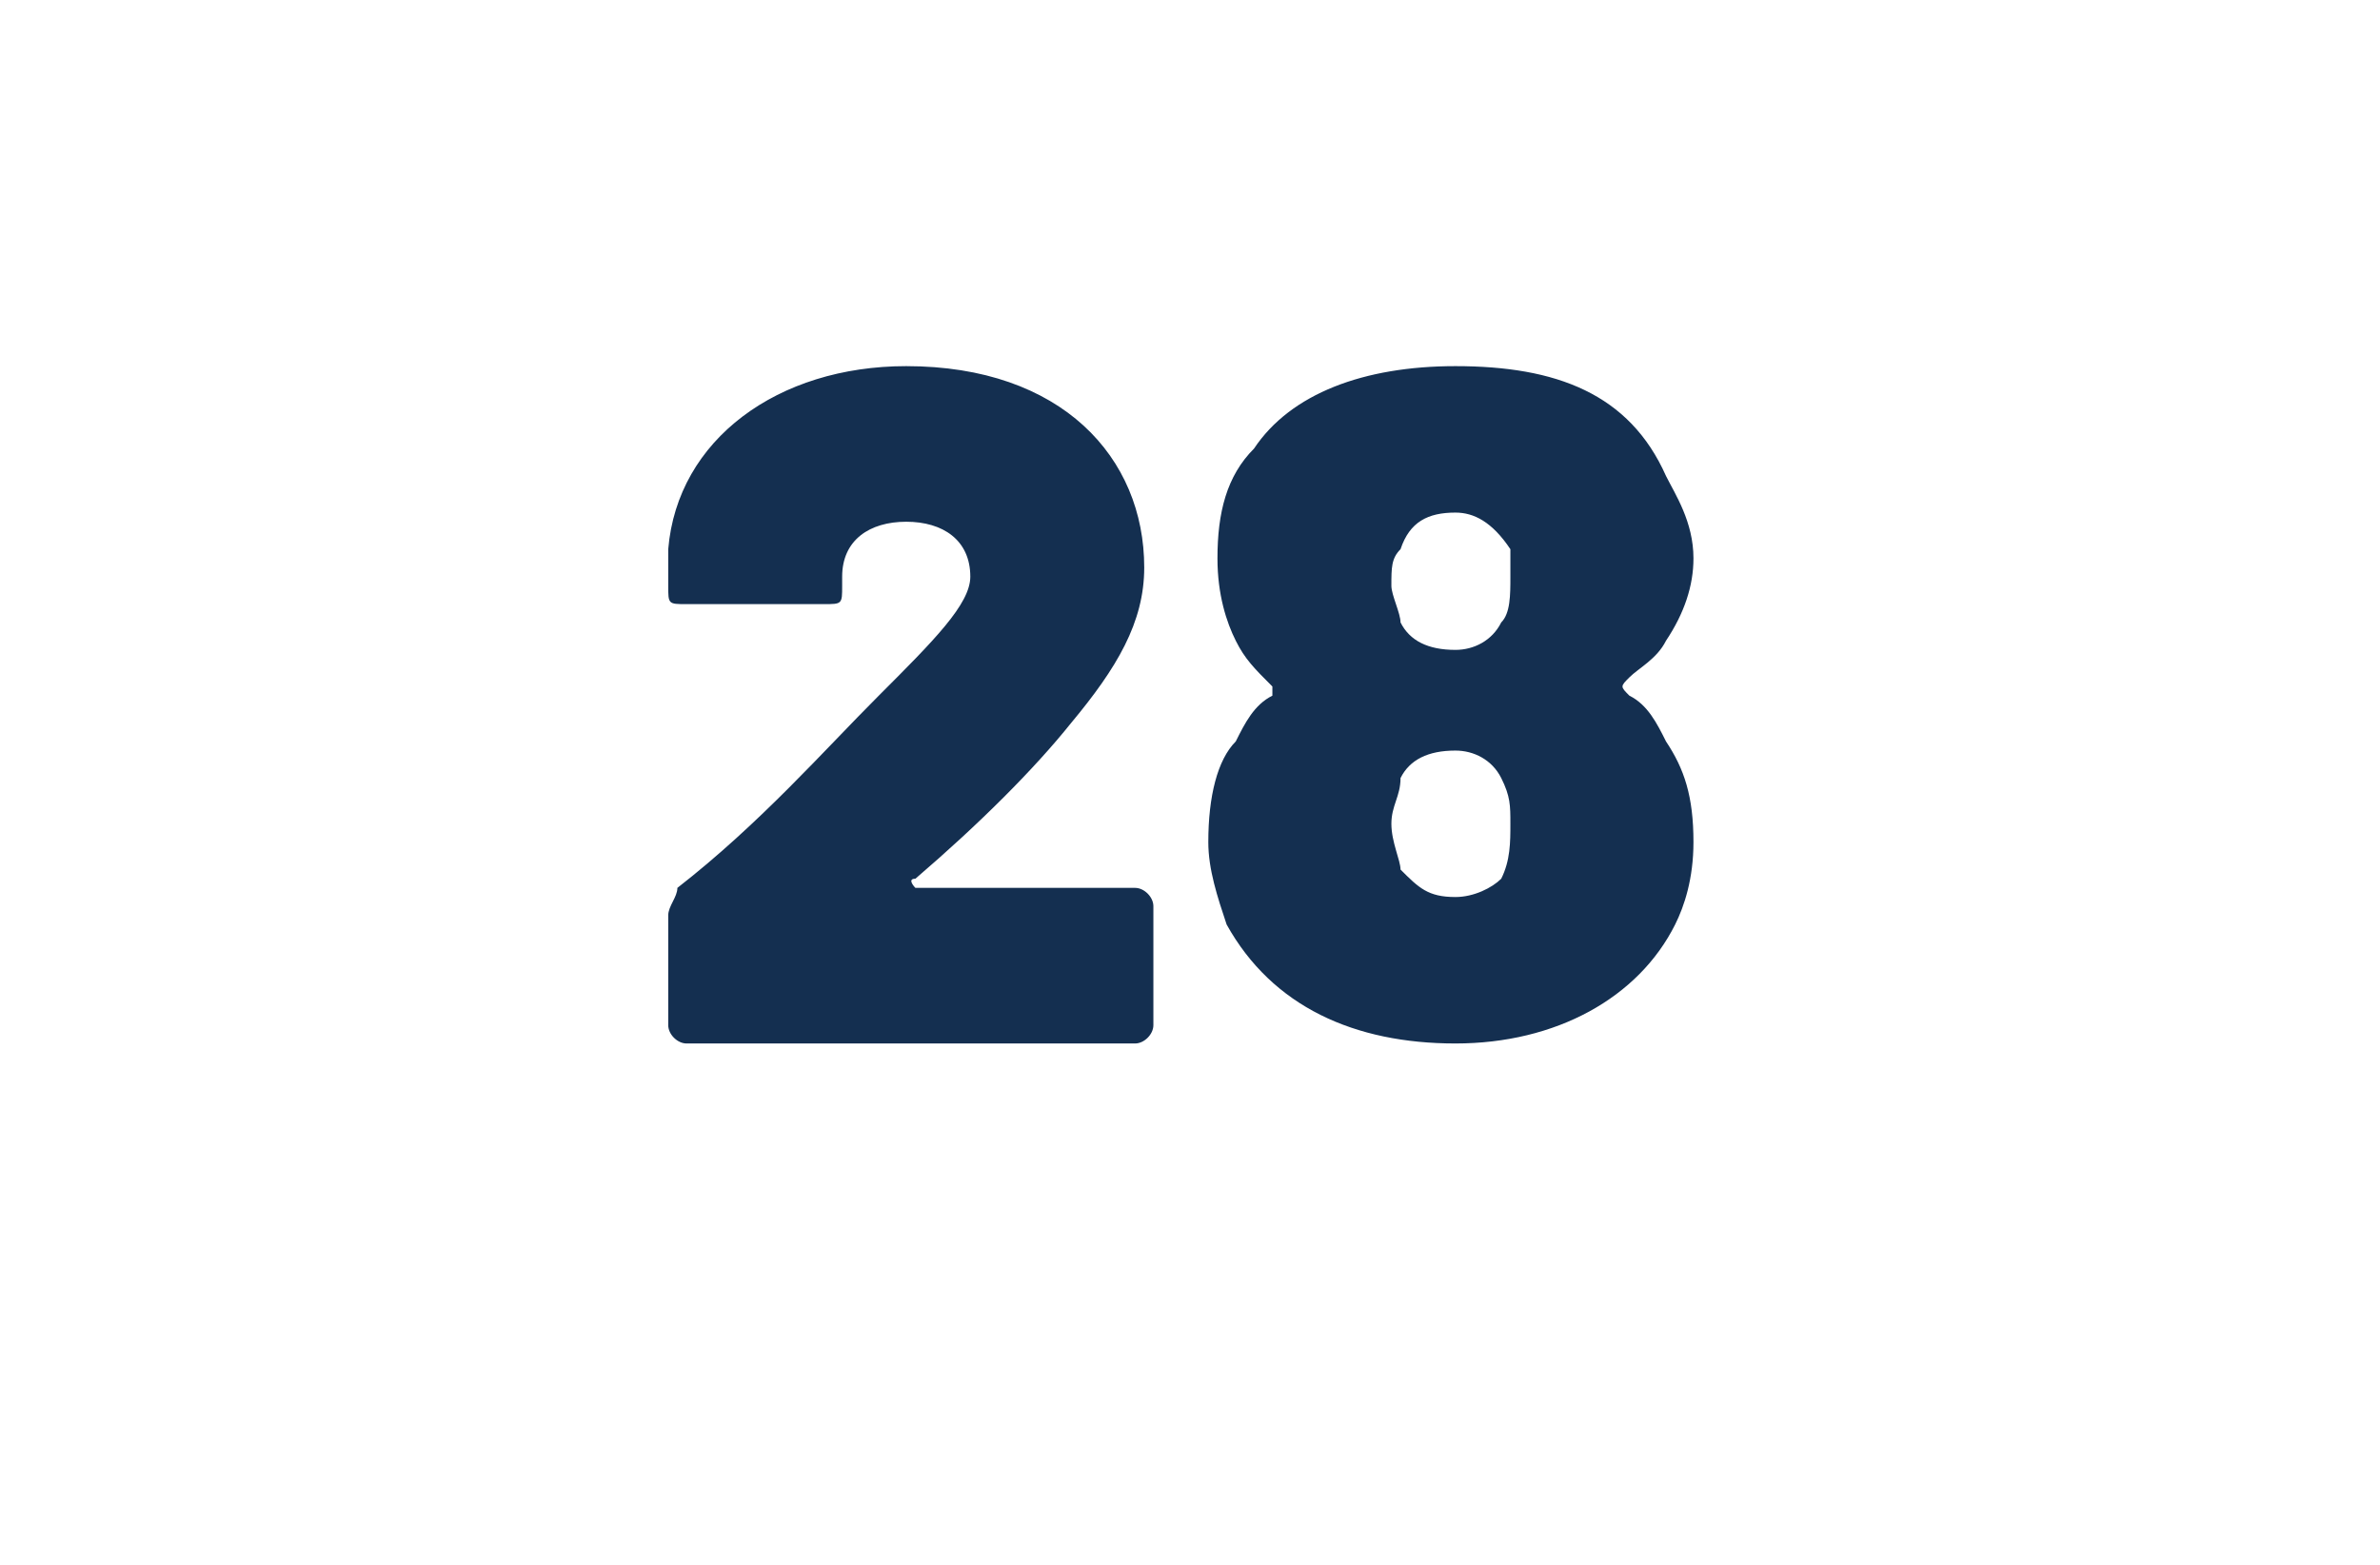 <?xml version="1.0" standalone="no"?><!DOCTYPE svg PUBLIC "-//W3C//DTD SVG 1.1//EN" "http://www.w3.org/Graphics/SVG/1.1/DTD/svg11.dtd"><svg xmlns="http://www.w3.org/2000/svg" version="1.1" width="26px" height="17.1px" viewBox="0 -1 26 17.1" style="top:-1px">  <desc>28</desc>  <defs/>  <g id="Polygon166353">    <path d="M 7.3 10.2 C 7.3 10.2 7.3 9 7.3 9 C 7.3 8.9 7.4 8.8 7.4 8.7 C 8.3 8 9 7.2 9.6 6.6 C 10.2 6 10.6 5.6 10.6 5.3 C 10.6 4.9 10.3 4.7 9.9 4.7 C 9.5 4.7 9.2 4.9 9.2 5.3 C 9.2 5.3 9.2 5.4 9.2 5.4 C 9.2 5.6 9.2 5.6 9 5.6 C 9 5.6 7.5 5.6 7.5 5.6 C 7.3 5.6 7.3 5.6 7.3 5.4 C 7.3 5.4 7.3 5 7.3 5 C 7.4 3.8 8.5 3 9.9 3 C 11.6 3 12.5 4 12.5 5.2 C 12.5 5.8 12.2 6.3 11.7 6.9 C 11.3 7.4 10.7 8 10 8.6 C 9.9 8.6 10 8.7 10 8.7 C 10 8.7 12.4 8.7 12.4 8.7 C 12.5 8.7 12.6 8.8 12.6 8.9 C 12.6 8.9 12.6 10.2 12.6 10.2 C 12.6 10.3 12.5 10.4 12.4 10.4 C 12.4 10.4 7.5 10.4 7.5 10.4 C 7.4 10.4 7.3 10.3 7.3 10.2 Z M 18.5 8.2 C 18.5 8.6 18.4 8.9 18.3 9.1 C 17.9 9.9 17 10.4 15.9 10.4 C 14.8 10.4 13.9 10 13.4 9.1 C 13.3 8.8 13.2 8.5 13.2 8.2 C 13.2 7.7 13.3 7.3 13.5 7.1 C 13.6 6.9 13.7 6.7 13.9 6.6 C 13.9 6.5 13.9 6.5 13.9 6.5 C 13.7 6.3 13.6 6.2 13.5 6 C 13.4 5.8 13.3 5.5 13.3 5.1 C 13.3 4.6 13.4 4.2 13.7 3.9 C 14.1 3.3 14.9 3 15.9 3 C 17 3 17.8 3.3 18.2 4.2 C 18.3 4.4 18.5 4.7 18.5 5.1 C 18.5 5.4 18.4 5.7 18.2 6 C 18.1 6.2 17.9 6.3 17.8 6.4 C 17.7 6.5 17.7 6.5 17.8 6.6 C 18 6.7 18.1 6.9 18.2 7.1 C 18.4 7.4 18.5 7.7 18.5 8.2 Z M 15.9 6.1 C 16.1 6.1 16.3 6 16.4 5.8 C 16.5 5.7 16.5 5.5 16.5 5.3 C 16.5 5.2 16.5 5.1 16.5 5 C 16.3 4.7 16.1 4.6 15.9 4.6 C 15.6 4.6 15.4 4.7 15.3 5 C 15.2 5.1 15.2 5.2 15.2 5.4 C 15.2 5.5 15.3 5.7 15.3 5.8 C 15.4 6 15.6 6.1 15.9 6.1 Z M 16.5 8 C 16.5 7.8 16.5 7.7 16.4 7.5 C 16.3 7.3 16.1 7.2 15.9 7.2 C 15.6 7.2 15.4 7.3 15.3 7.5 C 15.3 7.7 15.2 7.8 15.2 8 C 15.2 8.2 15.3 8.4 15.3 8.5 C 15.5 8.7 15.6 8.8 15.9 8.8 C 16.1 8.8 16.3 8.7 16.4 8.6 C 16.5 8.4 16.5 8.2 16.5 8 Z " stroke="none" fill="#142f50"/>  </g></svg>